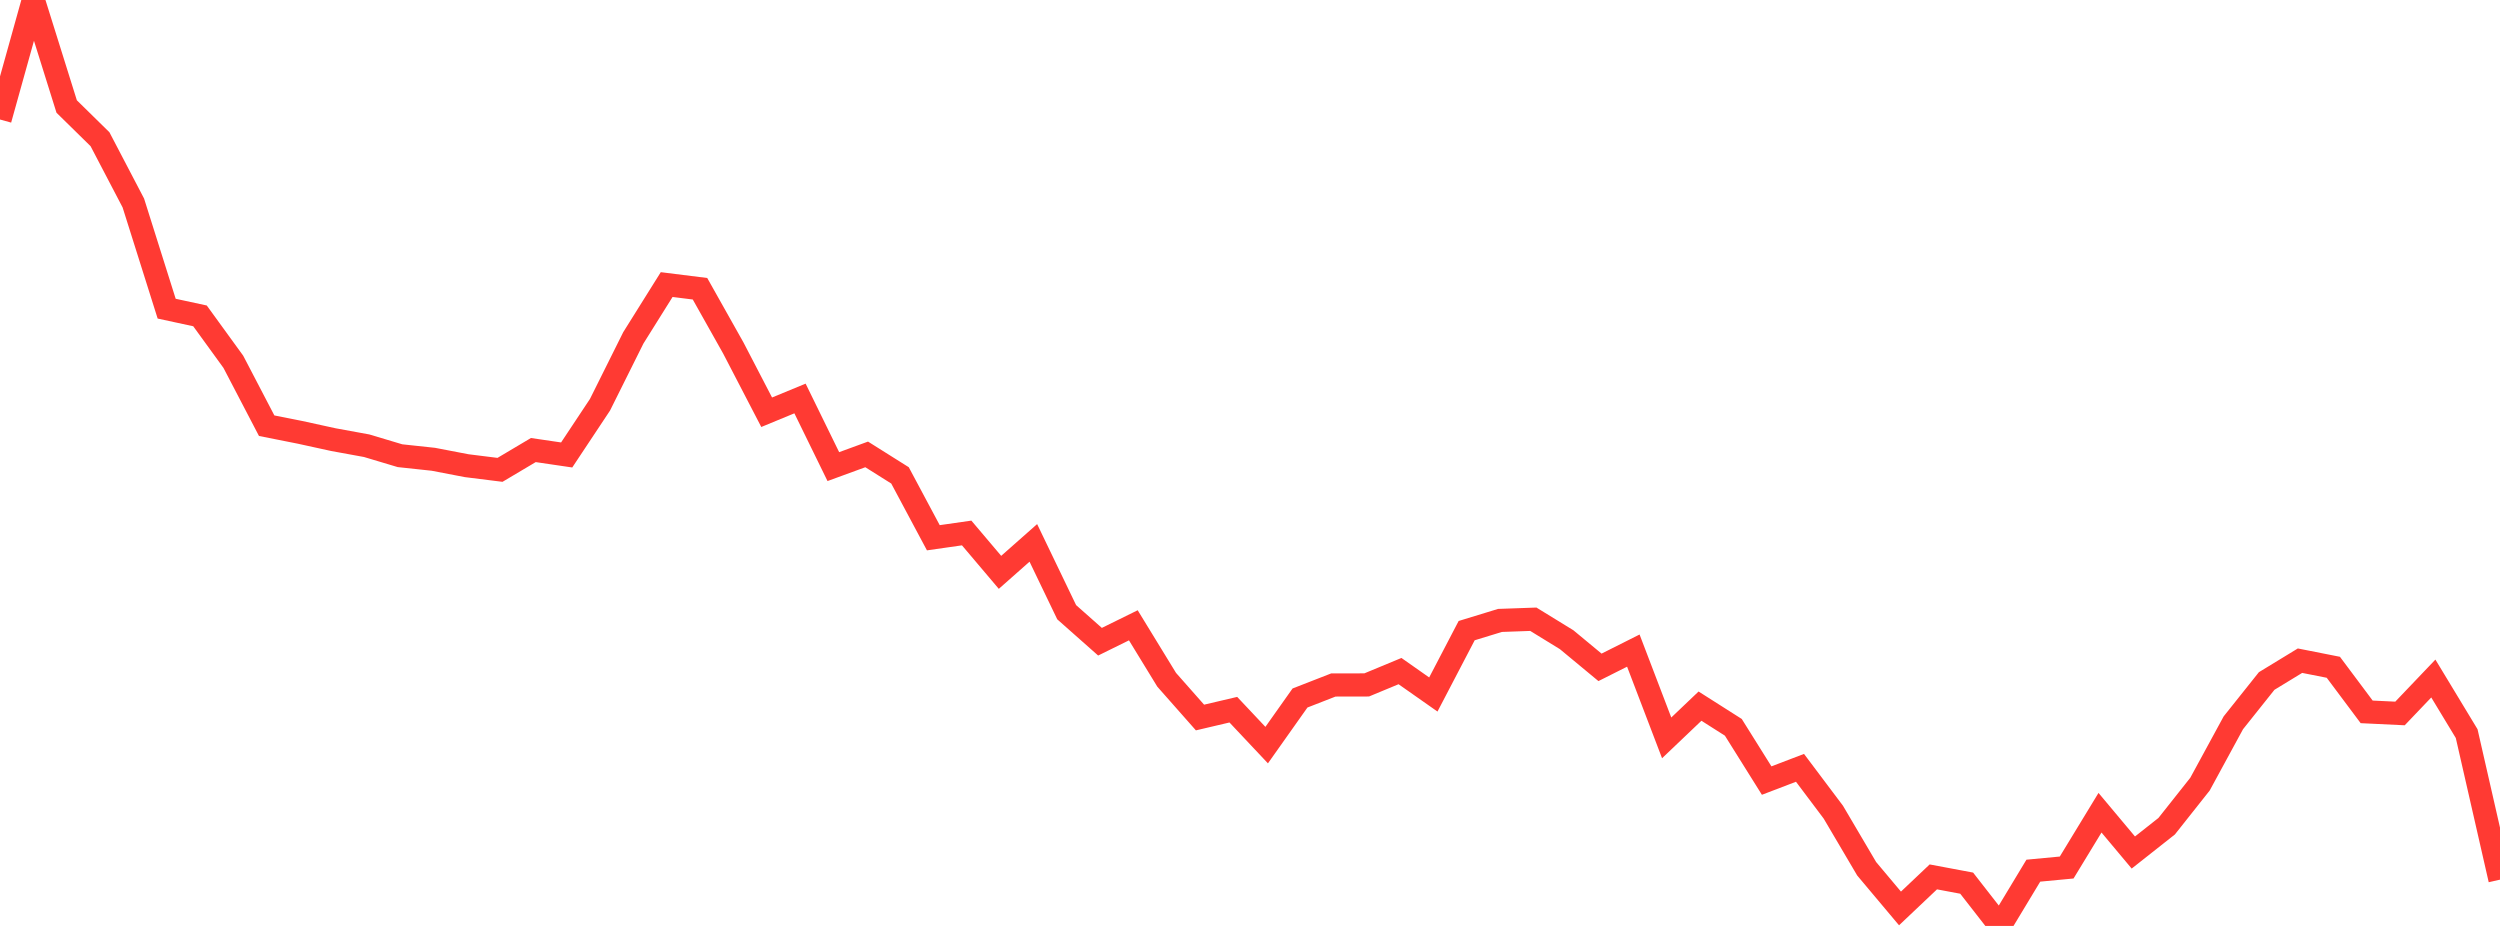 <?xml version="1.0" standalone="no"?>
<!DOCTYPE svg PUBLIC "-//W3C//DTD SVG 1.1//EN" "http://www.w3.org/Graphics/SVG/1.1/DTD/svg11.dtd">

<svg width="135" height="50" viewBox="0 0 135 50" preserveAspectRatio="none" 
  xmlns="http://www.w3.org/2000/svg"
  xmlns:xlink="http://www.w3.org/1999/xlink">


<polyline points="0.0, 6.453 1.8, 0.0 3.6, 5.751 5.4, 7.518 7.2, 10.96 9.0, 16.668 10.8, 17.057 12.6, 19.537 14.4, 22.988 16.2, 23.346 18.0, 23.74 19.8, 24.069 21.6, 24.608 23.4, 24.801 25.2, 25.147 27.0, 25.372 28.8, 24.303 30.6, 24.568 32.4, 21.856 34.2, 18.244 36.0, 15.367 37.8, 15.592 39.6, 18.794 41.4, 22.261 43.2, 21.518 45.0, 25.197 46.8, 24.538 48.6, 25.67 50.4, 29.039 52.2, 28.781 54.0, 30.907 55.8, 29.316 57.6, 33.059 59.4, 34.653 61.2, 33.766 63.0, 36.708 64.8, 38.746 66.6, 38.323 68.4, 40.236 70.2, 37.692 72.0, 36.99 73.8, 36.986 75.6, 36.239 77.4, 37.503 79.2, 34.054 81.0, 33.503 82.8, 33.439 84.6, 34.545 86.4, 36.037 88.2, 35.132 90.0, 39.845 91.8, 38.131 93.6, 39.275 95.4, 42.151 97.2, 41.463 99.0, 43.857 100.8, 46.913 102.6, 49.056 104.4, 47.352 106.2, 47.69 108.0, 50.0 109.8, 47.016 111.6, 46.846 113.4, 43.887 115.2, 46.036 117.0, 44.615 118.8, 42.343 120.6, 39.032 122.4, 36.774 124.2, 35.677 126.0, 36.033 127.8, 38.441 129.6, 38.527 131.4, 36.64 133.2, 39.616 135.0, 47.501" fill="none" stroke="#ff3a33" stroke-width="1.25"/>

</svg>